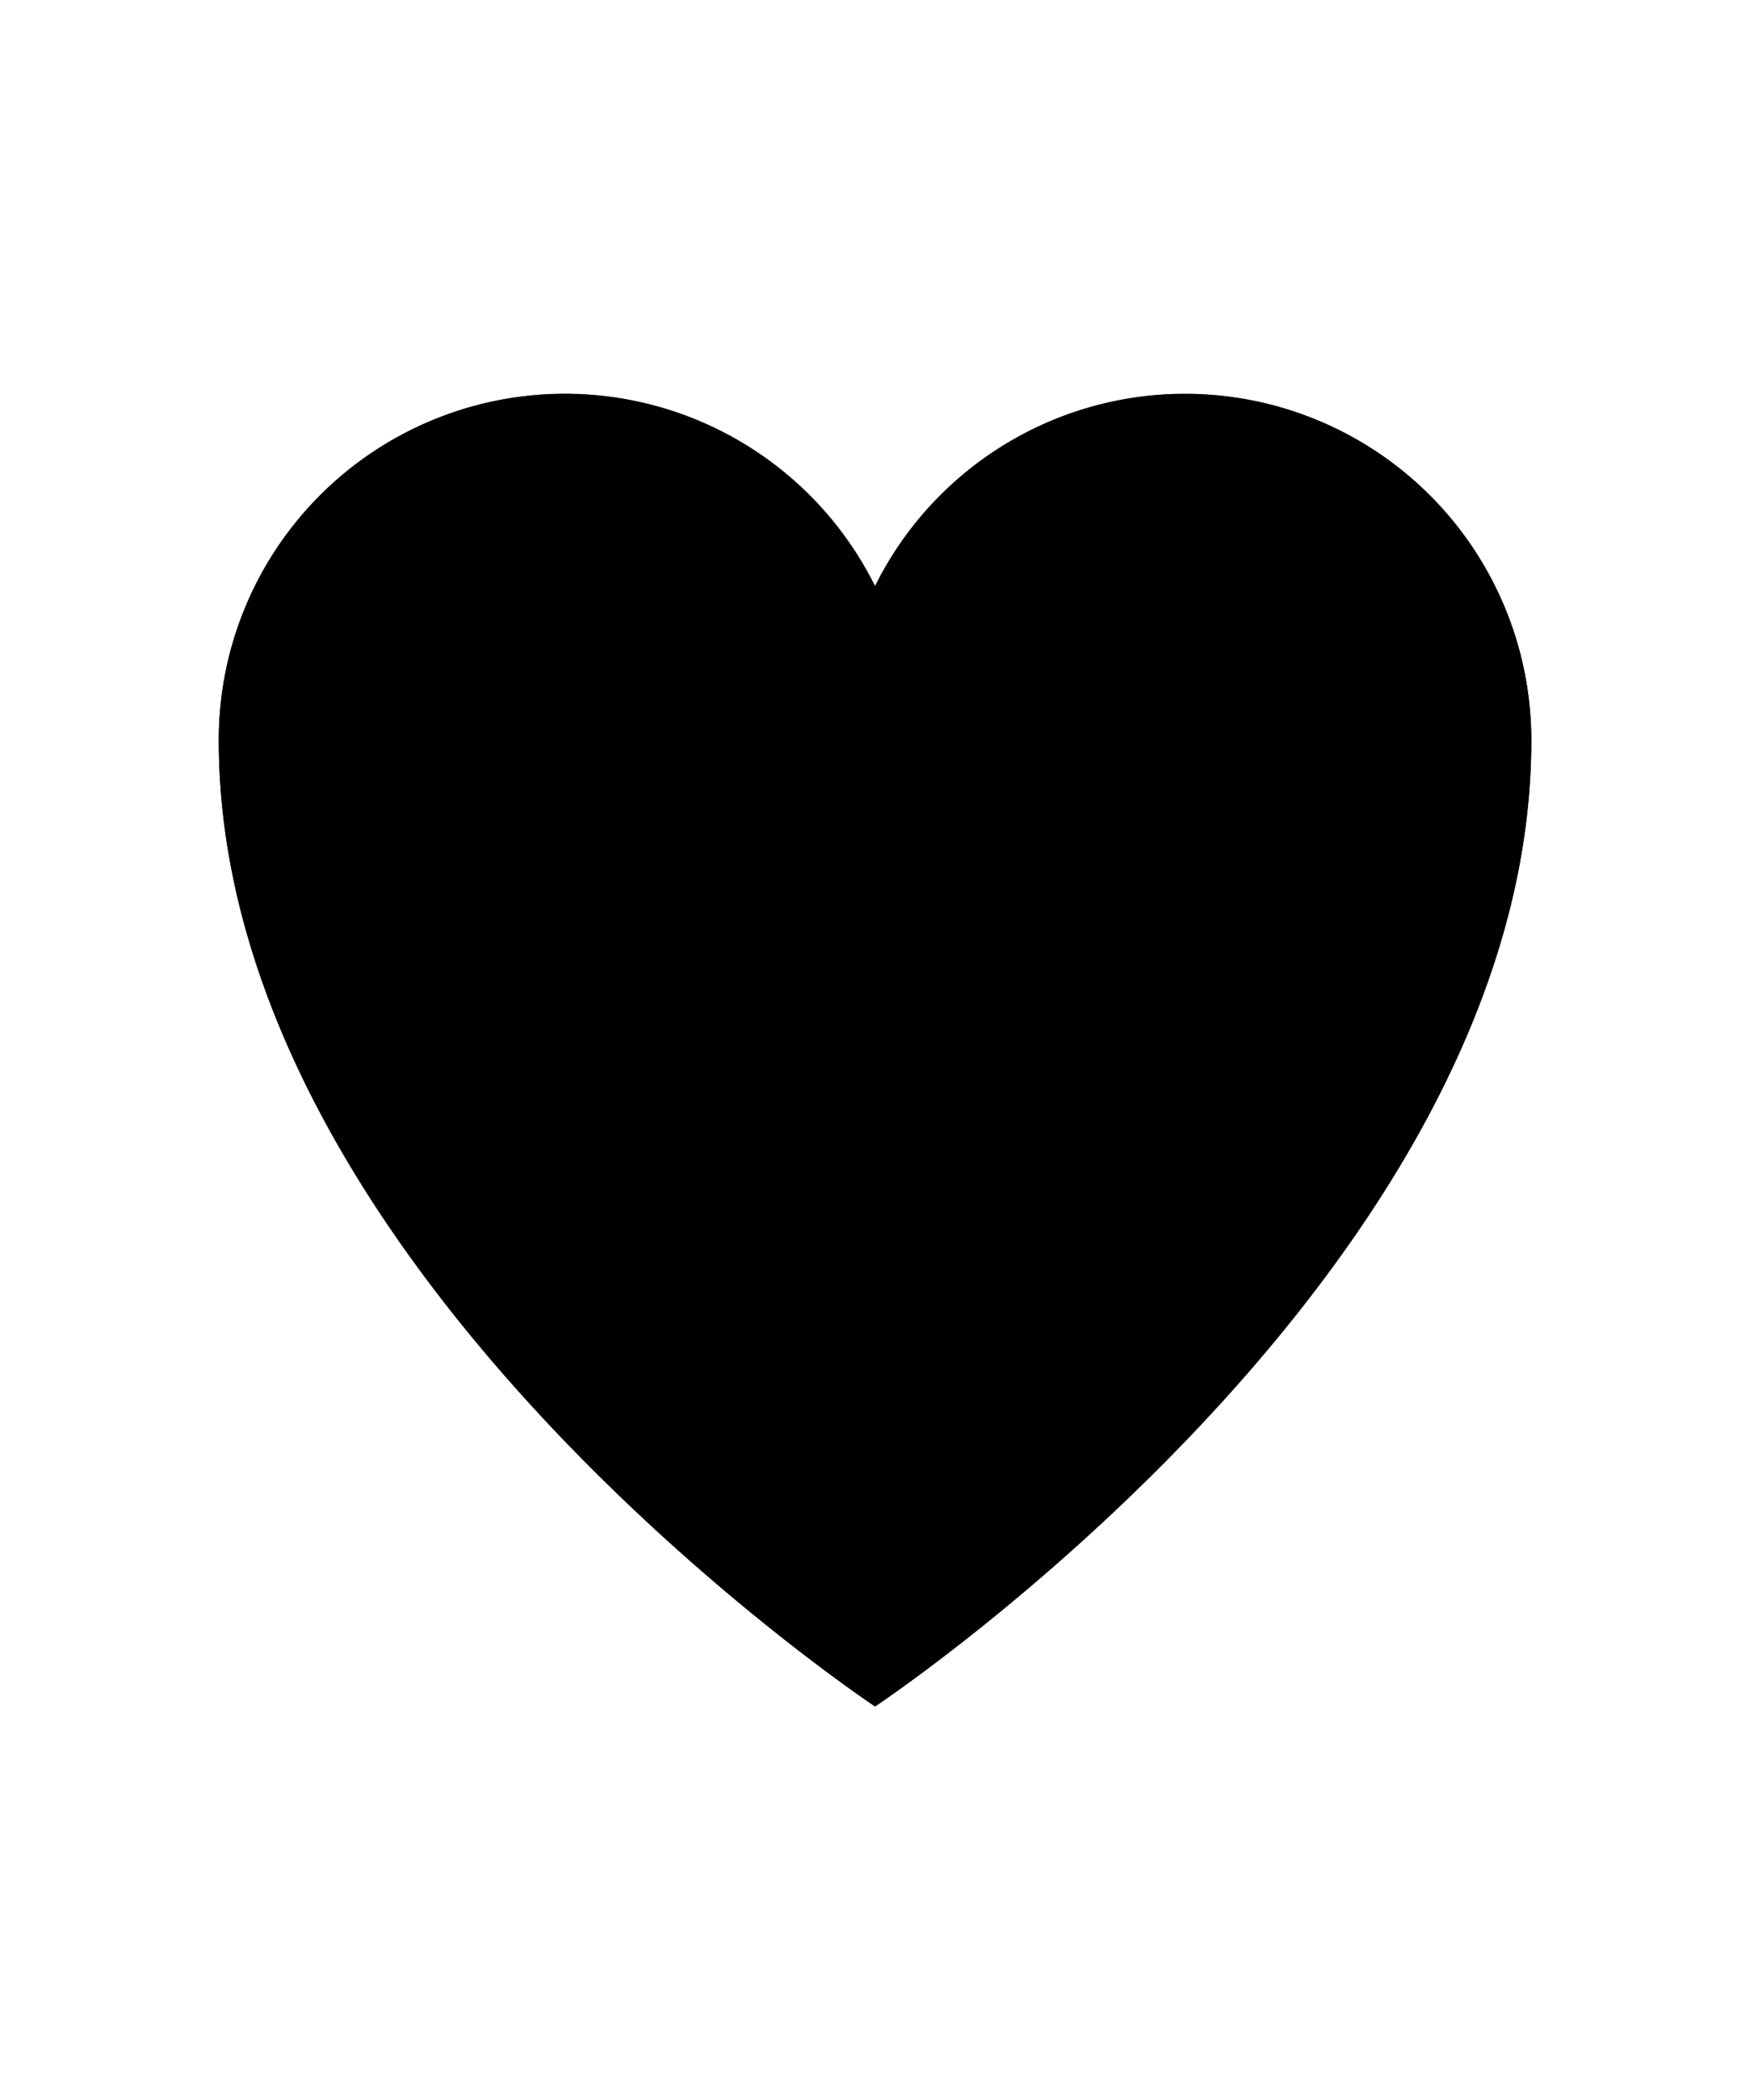 <svg xmlns="http://www.w3.org/2000/svg" width="20px" viewBox="0 0 24 24" id="wishlistFilled-icon">
                        <path d="M81.25 107.273a4.745 4.745 0 0 0-4.25 2.638 4.747 4.747 0 0 0-9 2.112c0 7.28 9 13.25 9 13.25s9-5.97 9-13.25a4.75 4.75 0 0 0-4.75-4.75zM77 124.045c-1.782-1.319-7.289-5.786-7.937-11.022a5.364 5.364 0 0 1-.062-1 3.754 3.754 0 0 1 7.5-.25h1a3.754 3.754 0 0 1 7.5.25 5.364 5.364 0 0 1-.062 1c-.649 5.236-6.156 9.703-7.939 11.022z" transform="translate(-65 -104.273)"></path>
                        <path fill="none" d="M0 0H24V24H0z"></path>
                        <path d="M558.009 377.91a4.746 4.746 0 0 0-4.25 2.638 4.747 4.747 0 0 0-9 2.112c0 7.28 9 13.25 9 13.25s9-5.97 9-13.25a4.75 4.75 0 0 0-4.75-4.75z" transform="translate(-541.758 -374.906)"></path>
                    </svg>